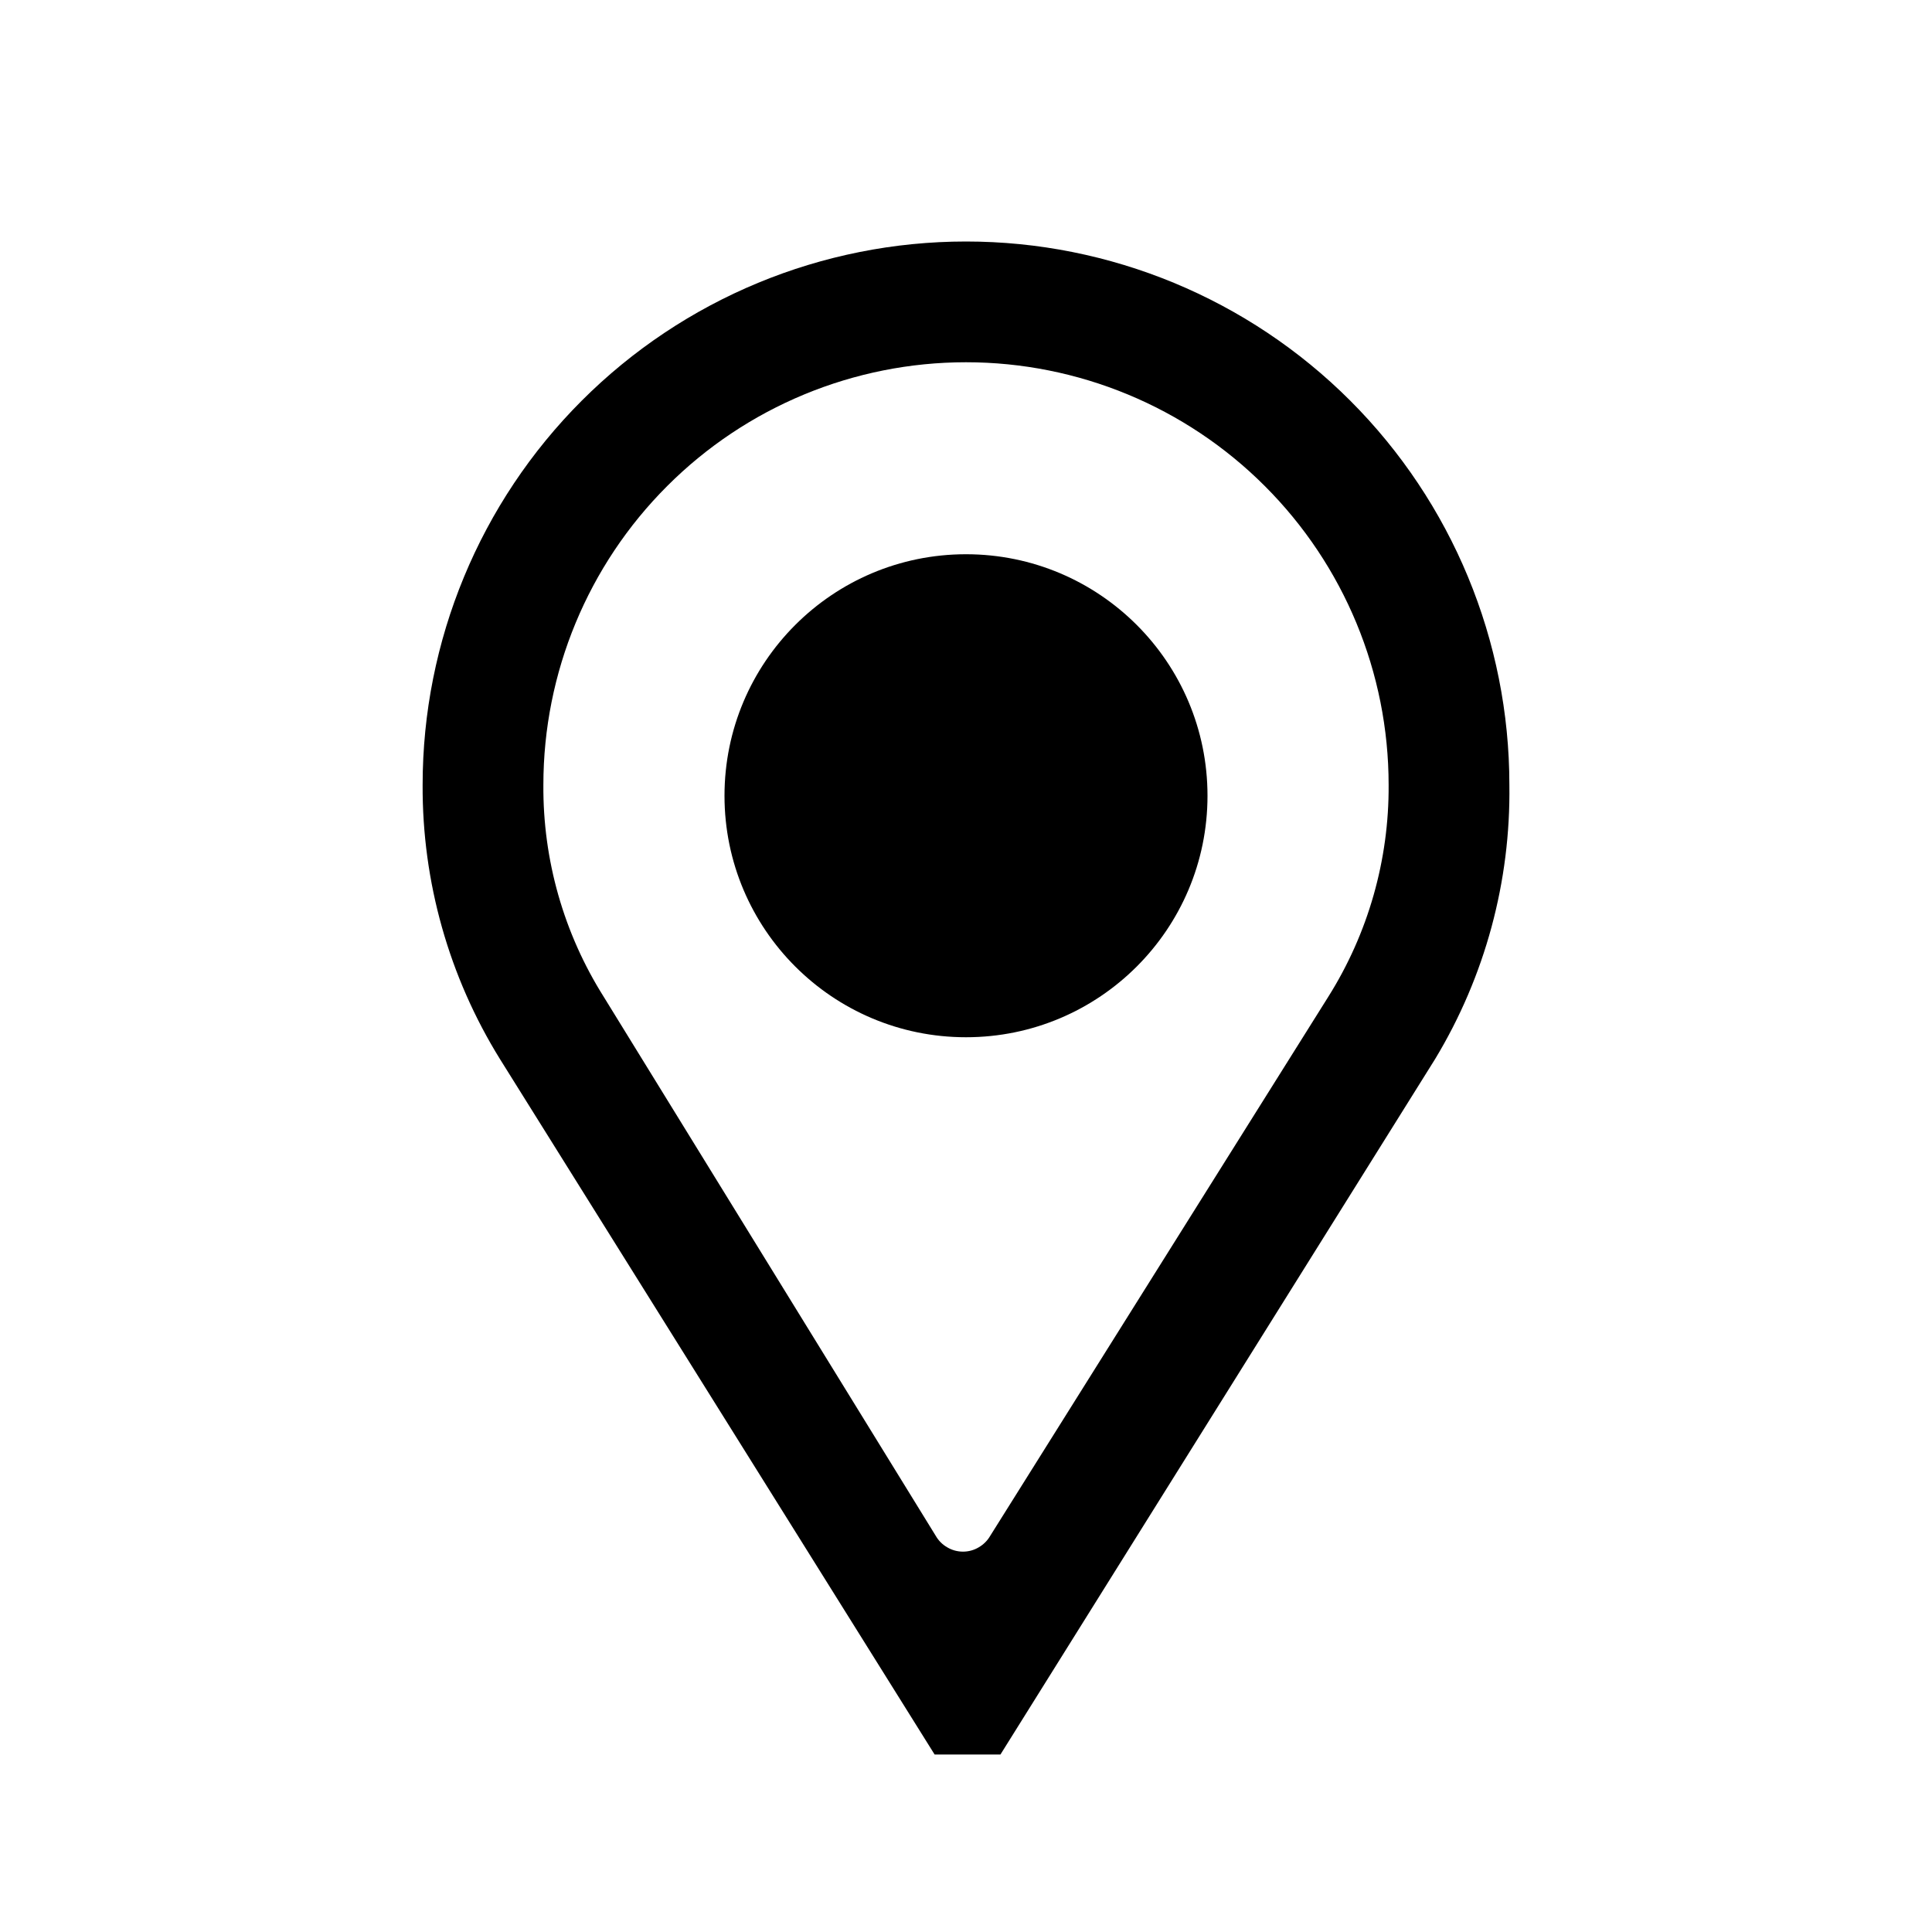 <svg width="24" height="24" viewBox="0 0 24 24" fill="none" xmlns="http://www.w3.org/2000/svg">
<path d="M12 3C10.21 3 8.493 3.711 7.227 4.977C5.961 6.243 5.25 7.96 5.25 9.75C5.244 10.953 5.577 12.133 6.21 13.155L11.61 21.795H12.428L17.828 13.155C18.448 12.129 18.767 10.949 18.75 9.75C18.75 7.96 18.039 6.243 16.773 4.977C15.507 3.711 13.79 3 12 3ZM16.5 12.383L12.3 19.08C12.266 19.139 12.216 19.188 12.157 19.222C12.098 19.257 12.031 19.275 11.963 19.275C11.894 19.275 11.827 19.257 11.768 19.222C11.708 19.188 11.659 19.139 11.625 19.08L7.5 12.383C7.003 11.595 6.743 10.681 6.75 9.75C6.75 8.358 7.303 7.022 8.288 6.038C9.272 5.053 10.608 4.5 12 4.5C13.392 4.5 14.728 5.053 15.712 6.038C16.697 7.022 17.25 8.358 17.25 9.75C17.256 10.681 16.996 11.595 16.5 12.383Z" fill="black"/>
<path d="M12 12.885C13.657 12.885 15 11.542 15 9.885C15 8.228 13.657 6.885 12 6.885C10.343 6.885 9 8.228 9 9.885C9 11.542 10.343 12.885 12 12.885Z" fill="black"/>
</svg>

